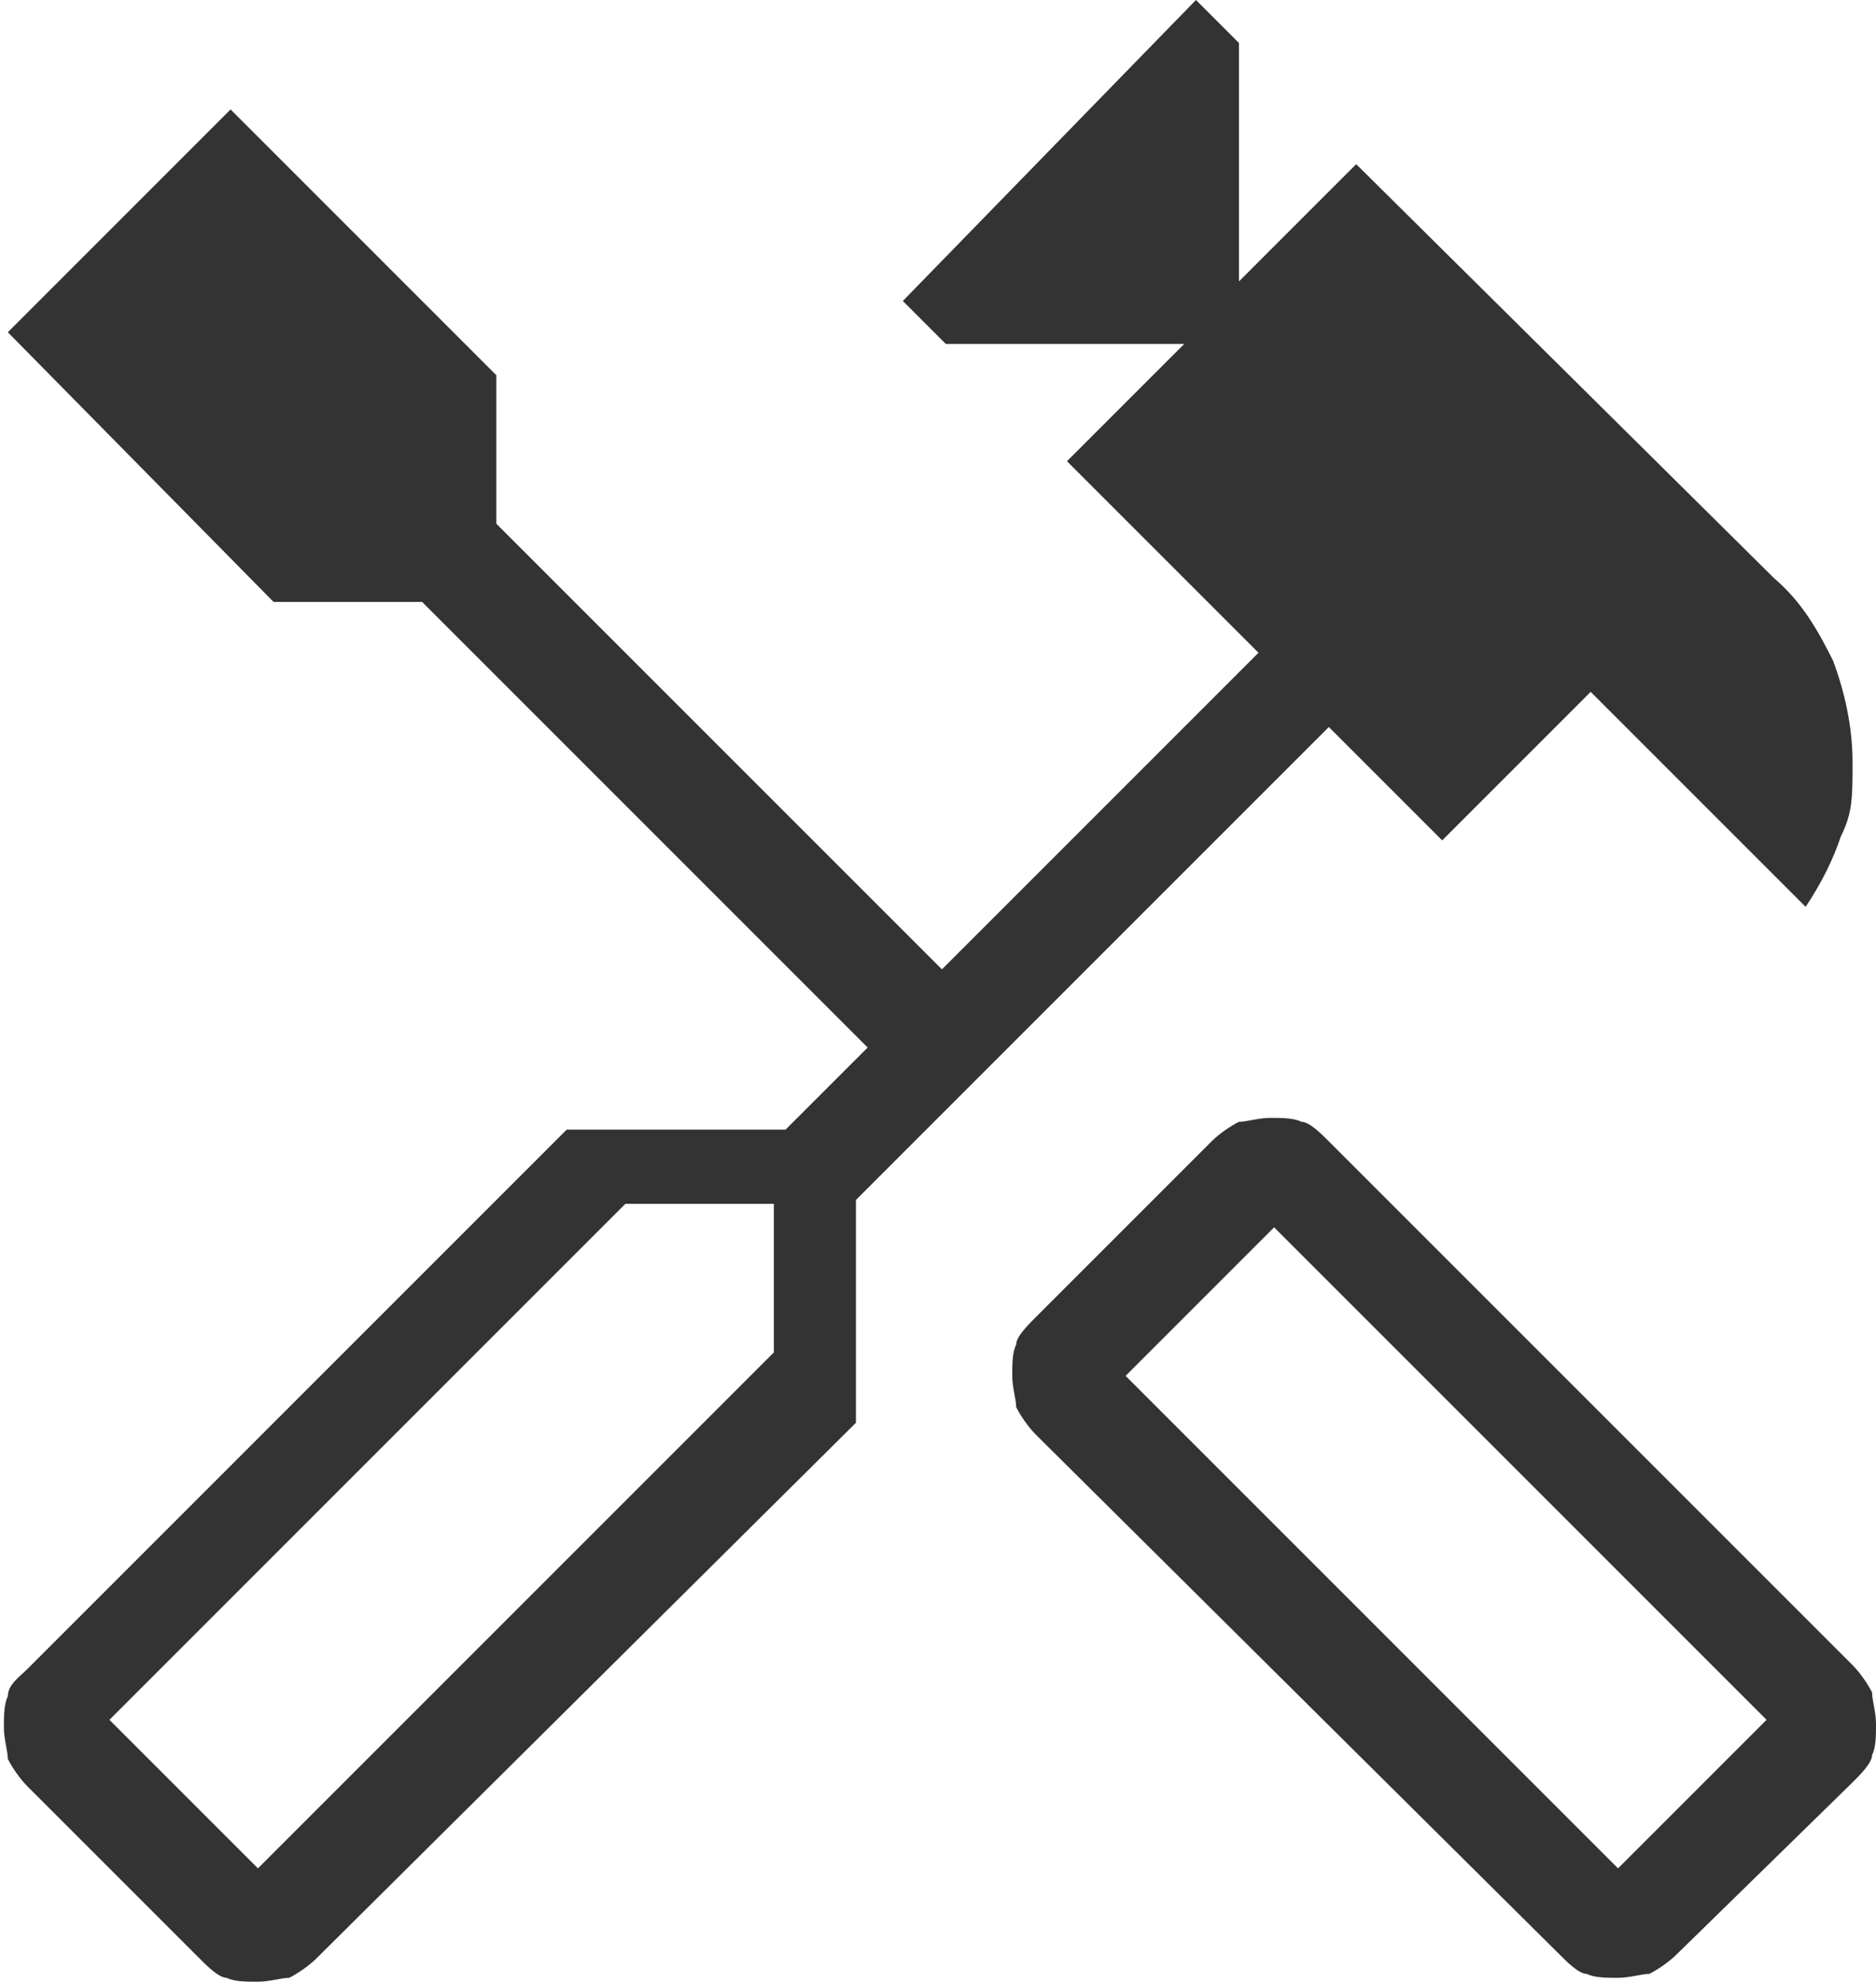 <?xml version="1.0" encoding="UTF-8"?>
<svg xmlns="http://www.w3.org/2000/svg" version="1.1" viewBox="0 0 48 50.7">
  <defs>
    <style>
      .cls-1 {
        fill: #333;
      }
    </style>
  </defs>
  <!-- Generator: Adobe Illustrator 28.6.0, SVG Export Plug-In . SVG Version: 1.2.0 Build 709)  -->
  <g>
    <g id="_レイヤー_1" data-name="レイヤー_1">
      <path class="cls-1" d="M41.4,50.6c-.3,0-.6,0-.8-.1-.2,0-.5-.3-.7-.5l-13.4-13.3c-.2-.2-.4-.5-.5-.7,0-.2-.1-.5-.1-.8s0-.6.1-.8c0-.2.3-.5.5-.7l4.5-4.5c.2-.2.5-.4.7-.5.2,0,.5-.1.8-.1.3,0,.6,0,.8.1.2,0,.5.3.7.5l13.4,13.4c.2.2.4.5.5.7,0,.2.1.5.1.8s0,.6-.1.8c0,.2-.3.5-.5.7l-4.5,4.4c-.2.2-.5.4-.7.5-.2,0-.5.1-.8.1ZM41.4,47.8l3.8-3.8-12.6-12.6-3.8,3.8s12.6,12.6,12.6,12.6ZM6.6,50.7c-.3,0-.6,0-.8-.1-.2,0-.5-.3-.7-.5l-4.4-4.4c-.2-.2-.4-.5-.5-.7,0-.2-.1-.5-.1-.8,0-.3,0-.6.1-.8,0-.3.3-.5.5-.7l13.8-13.8h5.6l2.1-2.1-11.4-11.4h-3.8L.2,8.5,5.9,2.8l6.8,6.8v3.8l11.4,11.4,8.1-8.1-4.9-4.9,3-3h-6.1l-1.1-1.1L30.6,0l1.1,1.1v6.1l3-3,10.7,10.6c.7.6,1.1,1.3,1.5,2.1.3.8.5,1.7.5,2.6s0,1.3-.3,1.9c-.2.6-.5,1.2-.9,1.8l-5.5-5.5-3.8,3.8-2.9-2.9-12.1,12.1v5.7l-13.8,13.7c-.2.2-.5.4-.7.5-.2,0-.5.1-.8.1ZM6.6,47.8l13.2-13.2v-3.8h-3.8l-13.2,13.2,3.8,3.8ZM6.6,47.8l-3.8-3.8,1.9,1.9s1.9,1.9,1.9,1.9ZM41.4,47.8l3.8-3.8s-3.8,3.8-3.8,3.8Z"/>
    </g>
  </g>
</svg>